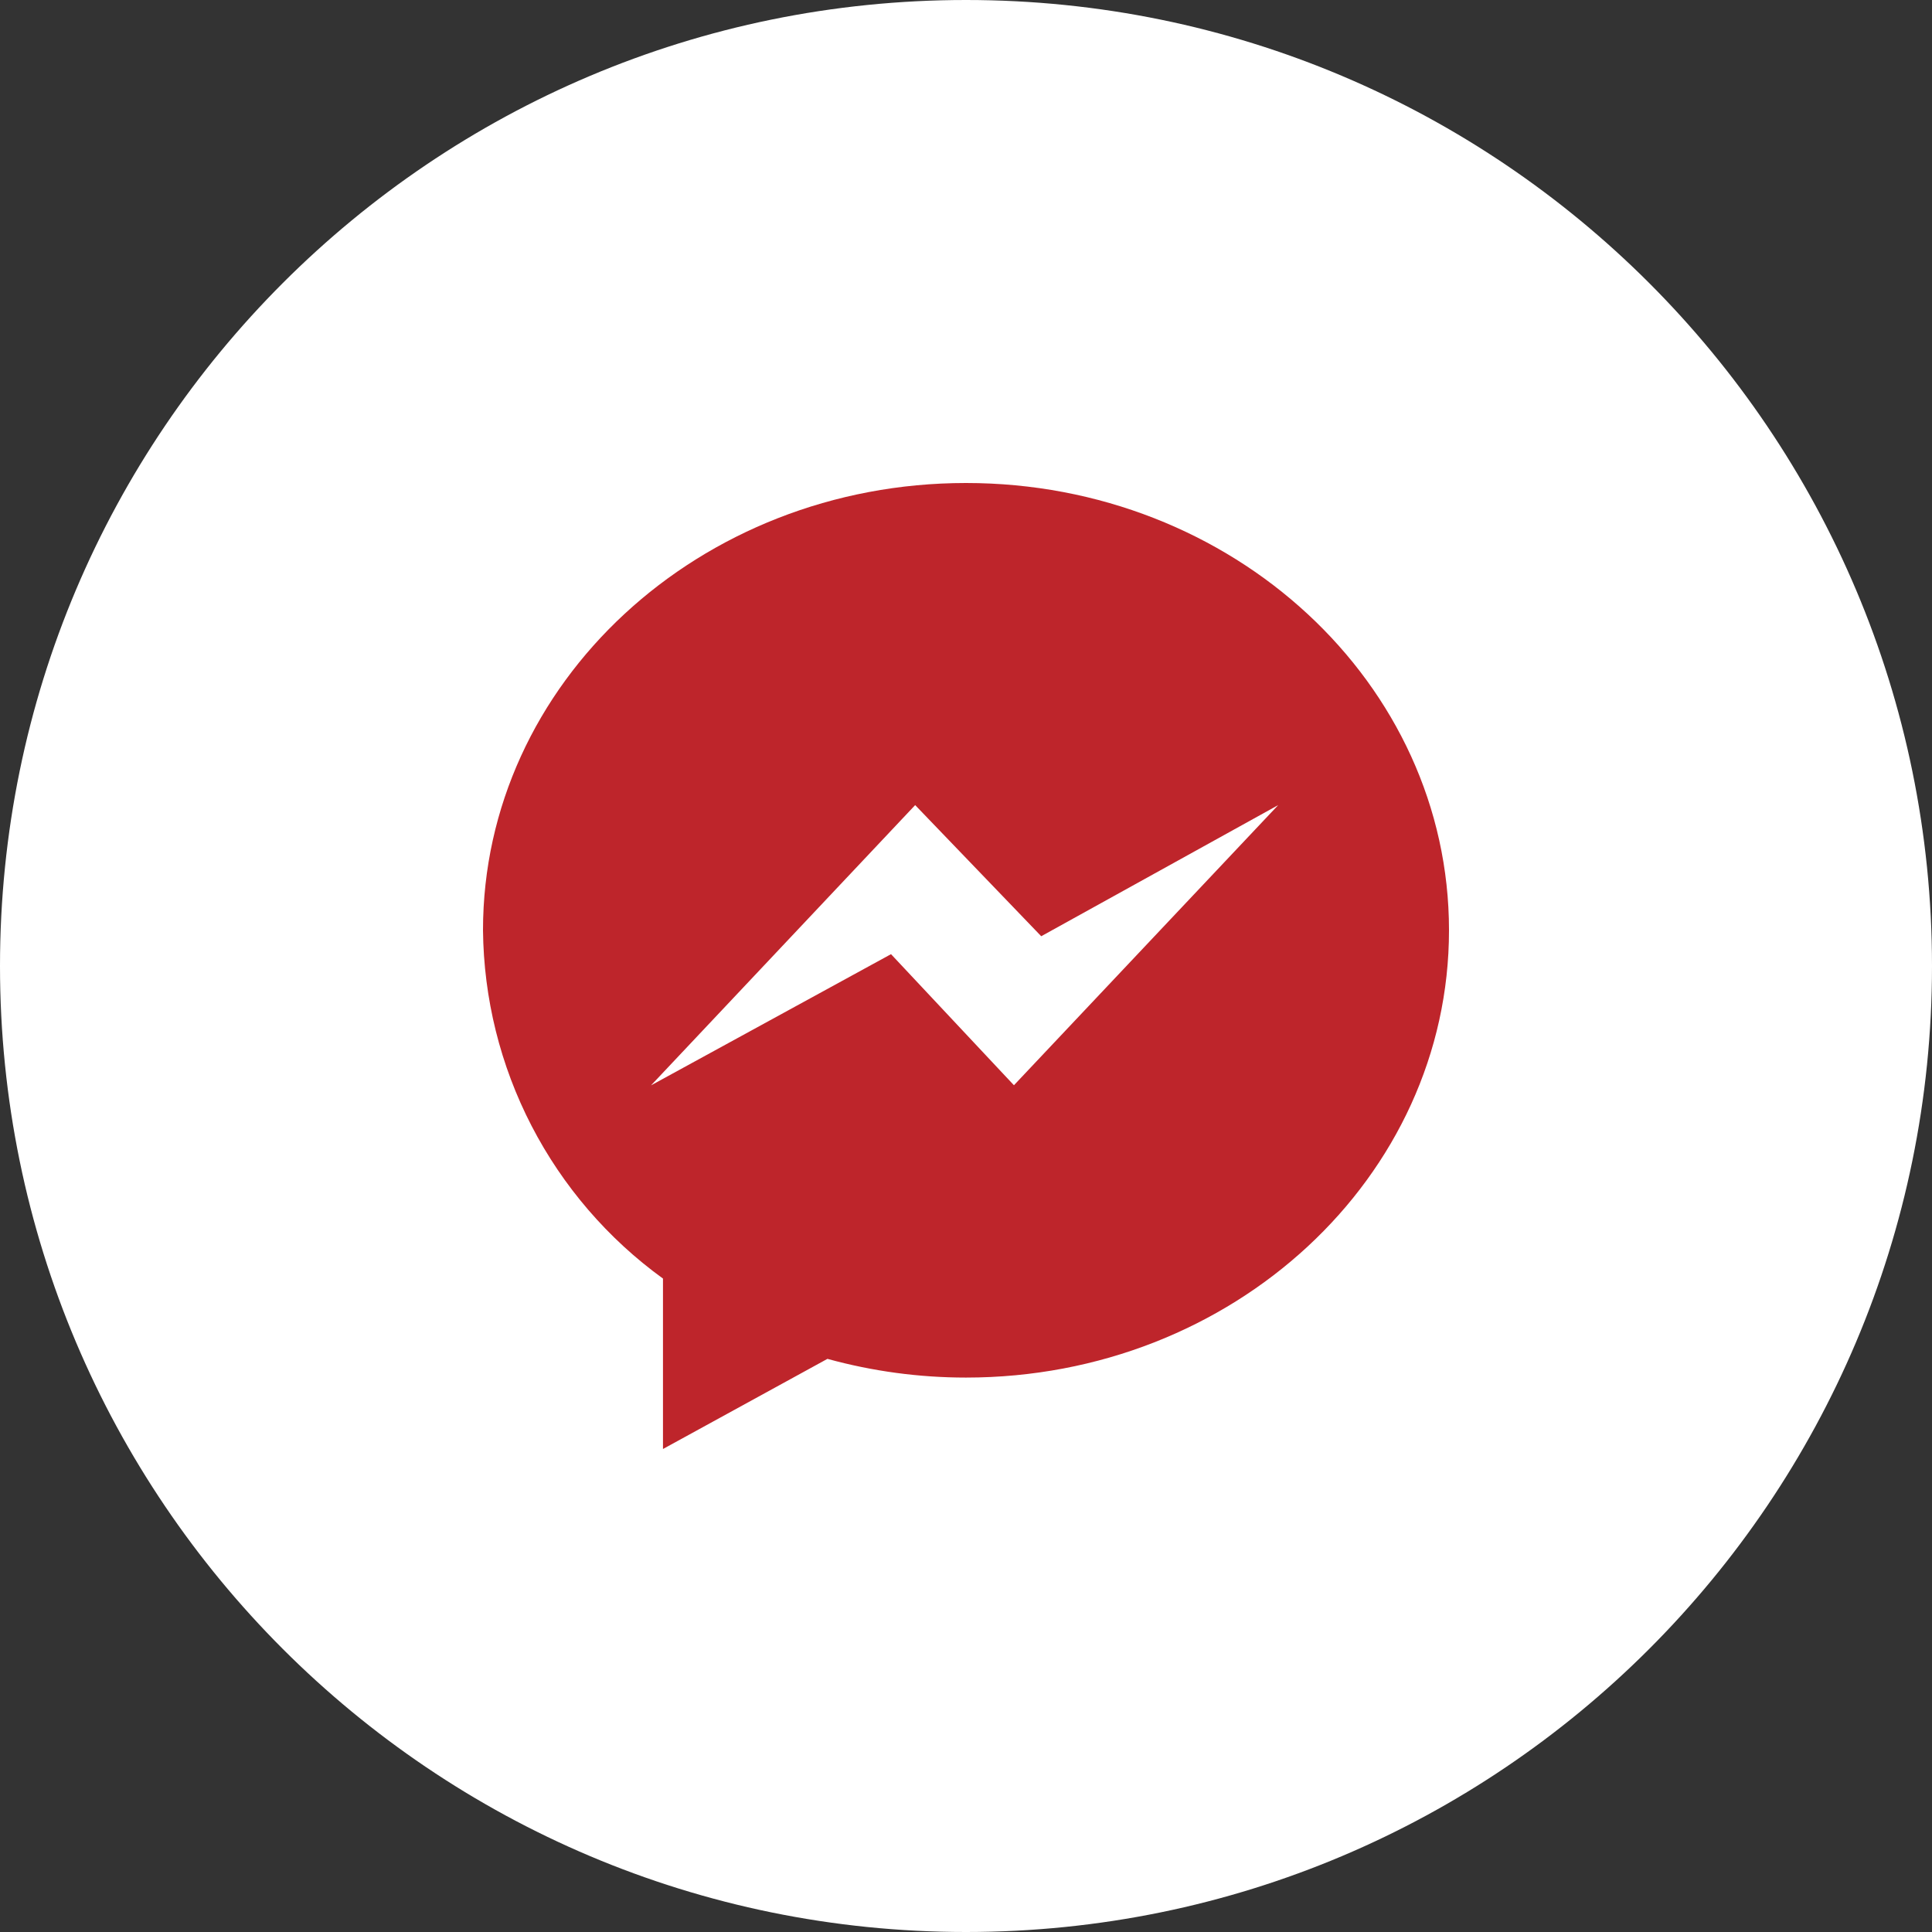 <?xml version="1.0" encoding="UTF-8"?>
<svg xmlns="http://www.w3.org/2000/svg" width="32" height="32" viewBox="0 0 32 32" fill="none">
  <rect x="0" y="0" width="32" height="32" fill="#333333" stroke="none"/>
  <g clip-path="url(#clip0_1315_1666)">
    <path d="M16 32C24.837 32 32 24.837 32 16C32 7.163 24.837 0 16 0C7.163 0 0 7.163 0 16C0 24.837 7.163 32 16 32Z" fill="white"></path>
    <path d="M16 8C11.579 8 8 11.318 8 15.408C8.011 16.536 8.286 17.645 8.804 18.647C9.322 19.649 10.068 20.516 10.981 21.177V24L13.705 22.507C14.453 22.713 15.225 22.817 16 22.817C20.421 22.817 24 19.501 24 15.408C24 11.316 20.421 8 16 8ZM16.794 17.975L14.758 15.804L10.783 17.977L15.158 13.335L17.246 15.507L21.171 13.335L16.794 17.975Z" fill="#BE252B"></path>
  </g>
  <defs>
    <clipPath id="clip0_1315_1666">
      <rect width="32" height="32" fill="white"></rect>
    </clipPath>
  </defs>
</svg>
